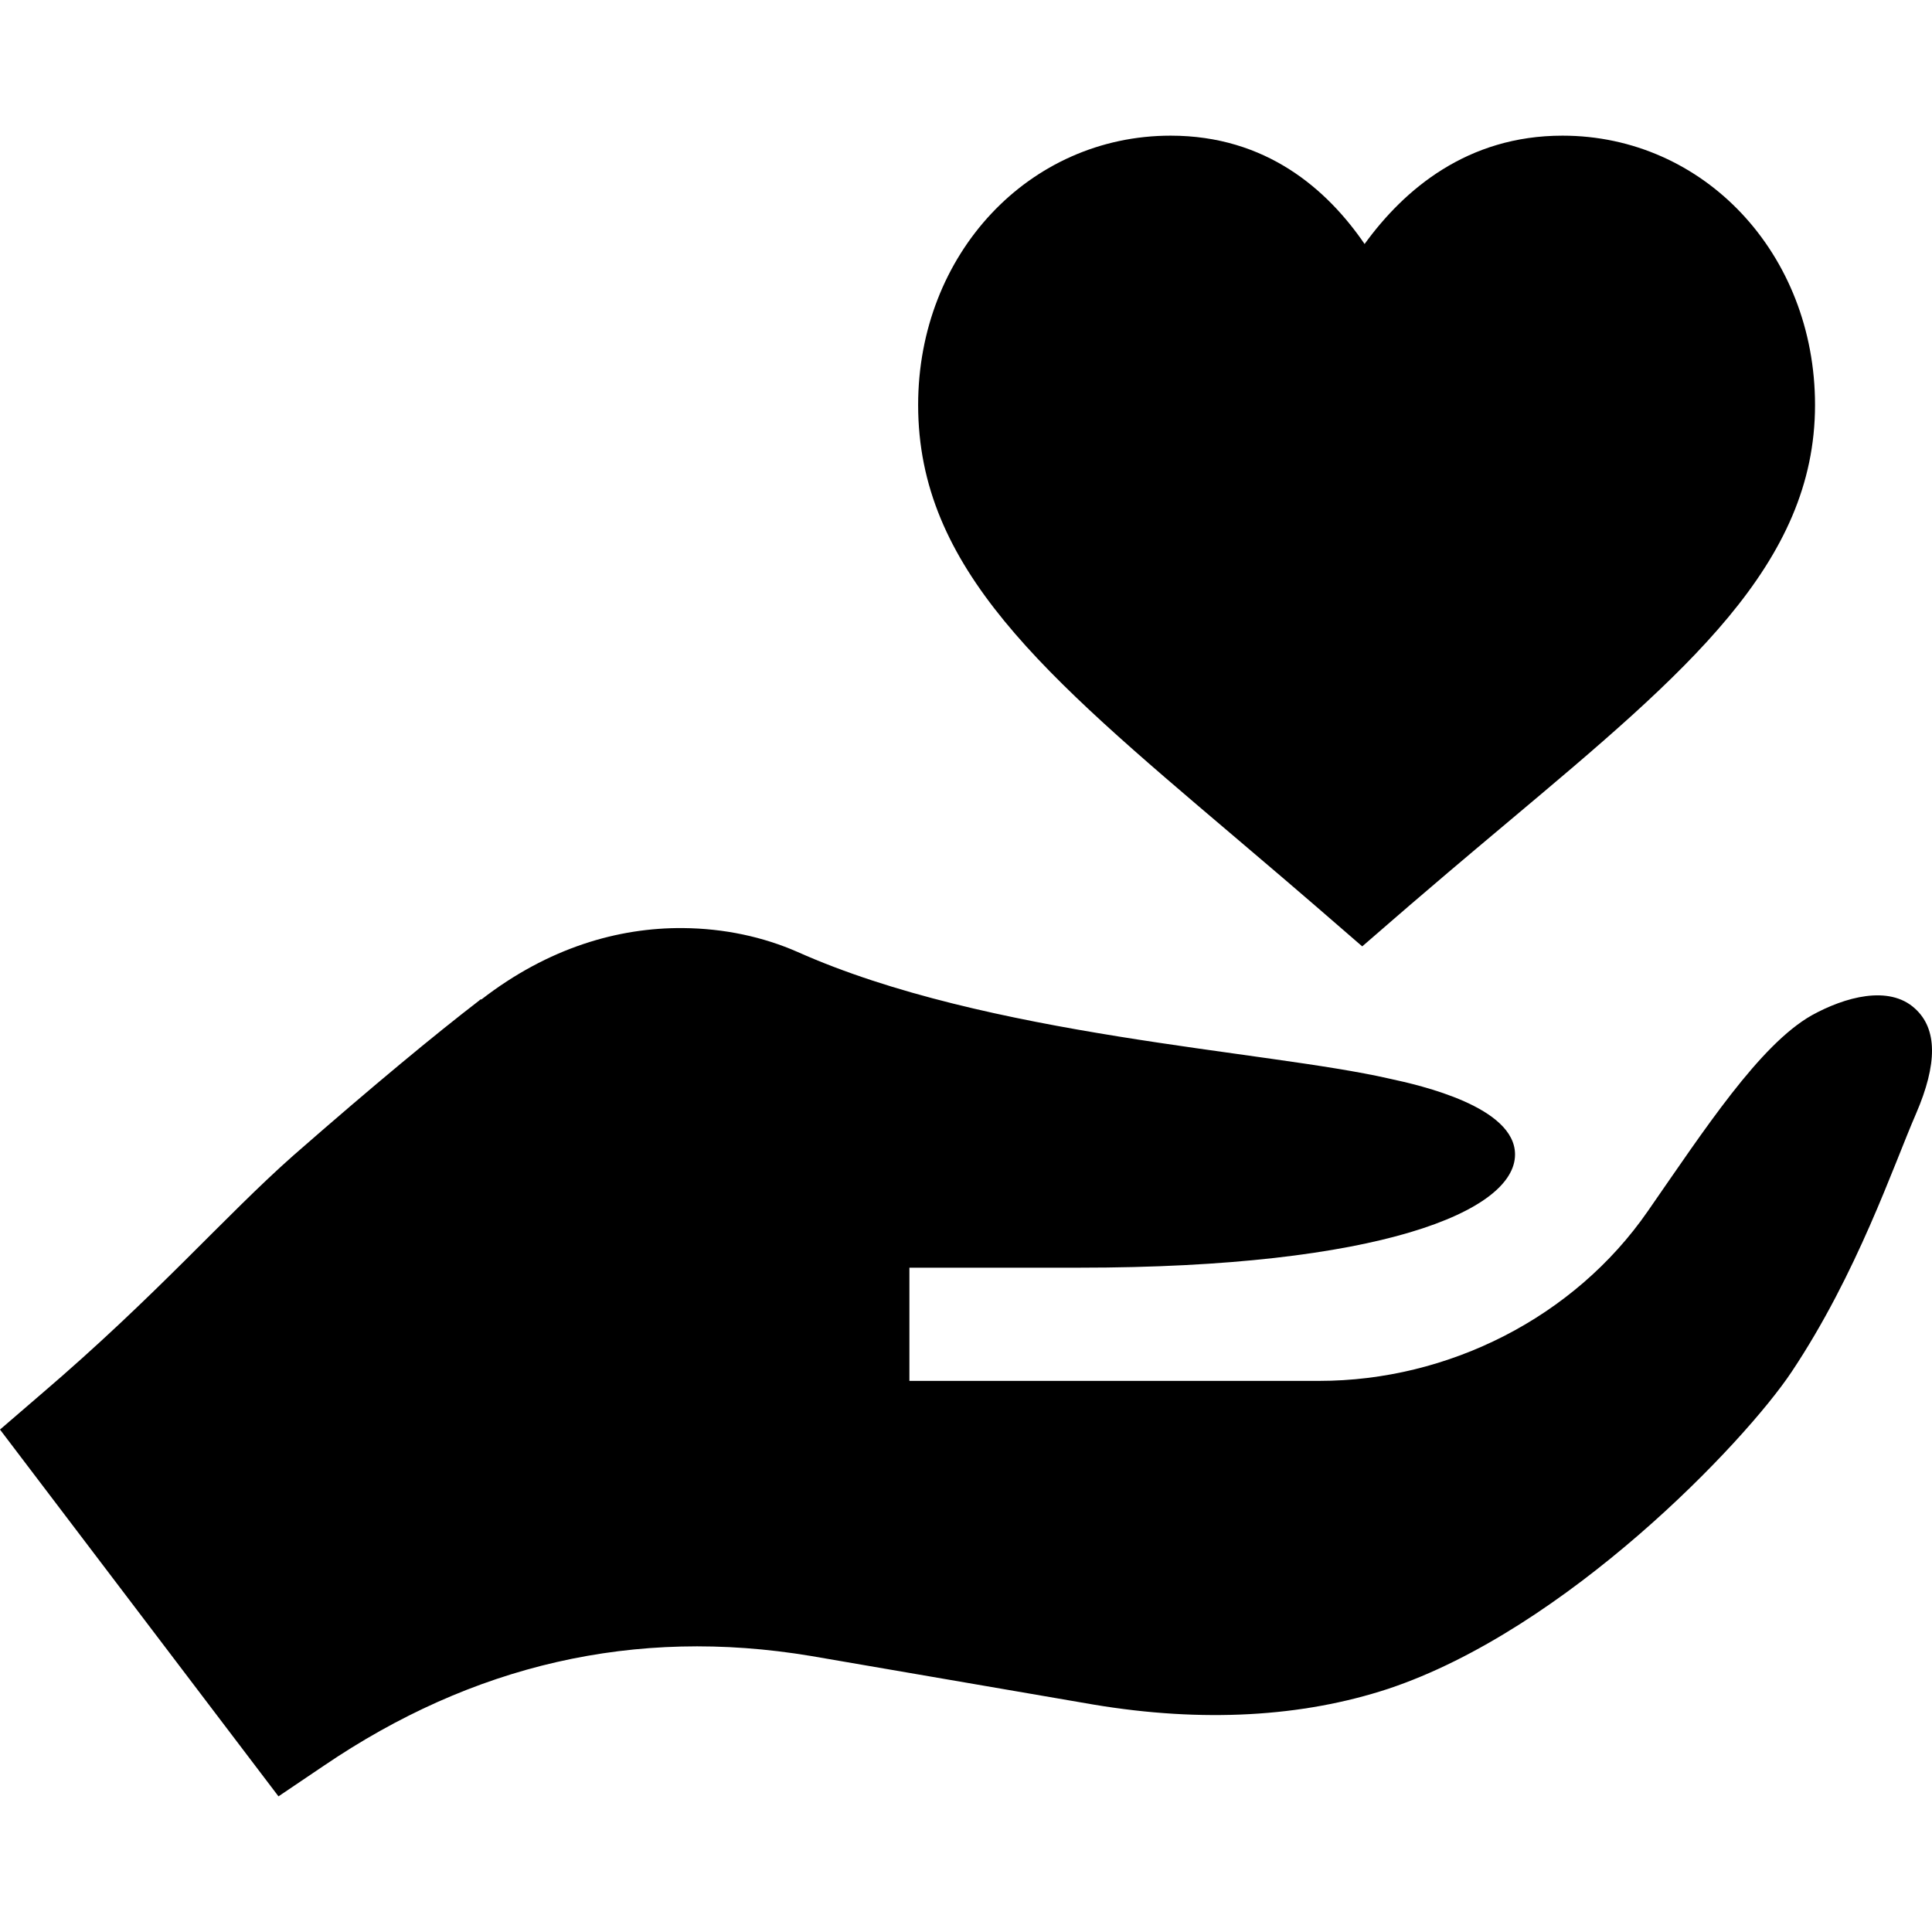 <svg id="Capa_1" enable-background="new 0 0 511.999 511.999" height="512" viewBox="0 0 511.999 511.999" width="512" xmlns="http://www.w3.org/2000/svg"><g><path d="m326.679 221.34c21.901 18.576 24.683 21.158 34.321 29.458 7.062-6.057 13.121-11.567 38.804-33.105 47.138-39.581 81.196-68.16 81.196-110.376 0-40.02-29.399-71.367-66.929-71.367-25.21 0-41.938 14.224-52.441 28.711-9.946-14.531-26.118-28.711-51.401-28.711-37.529 0-66.914 31.348-66.914 71.367-.001 43.286 33.164 71.425 83.364 114.023z"/><path d="m85.8 467.949c39.3-26.699 82.301-36.901 129.101-29.1l75 12.9c28.801 4.801 55.199 3.3 77.999-4.2 47.168-15.72 94.387-65.229 106.901-84 17.401-26.1 26.96-54.6 32.961-68.399 5.7-13.2 5.7-22.5-.3-27.9-6.901-6.301-18.6-3.001-27.301 1.8-13.799 7.8-28.46 30.3-43.46 51.899-19.499 28.2-52.899 45-87.1 45h-108.601v-30h45c79.799 0 115.499-15 115.499-30 0-12.599-24.899-18.3-33.3-20.099-32.699-7.5-106.5-11.1-156.899-33.6-9.089-3.977-19.393-6.209-30.298-6.301-17.098-.145-35.68 5.182-53.403 18.9-.298 0-.298 0-.599.3-11.7 9-27.7 22.2-49.3 41.1-18.301 16.199-36 36.899-66.901 63.3l-10.8 9.3 73.801 97.201z"/></g></svg>